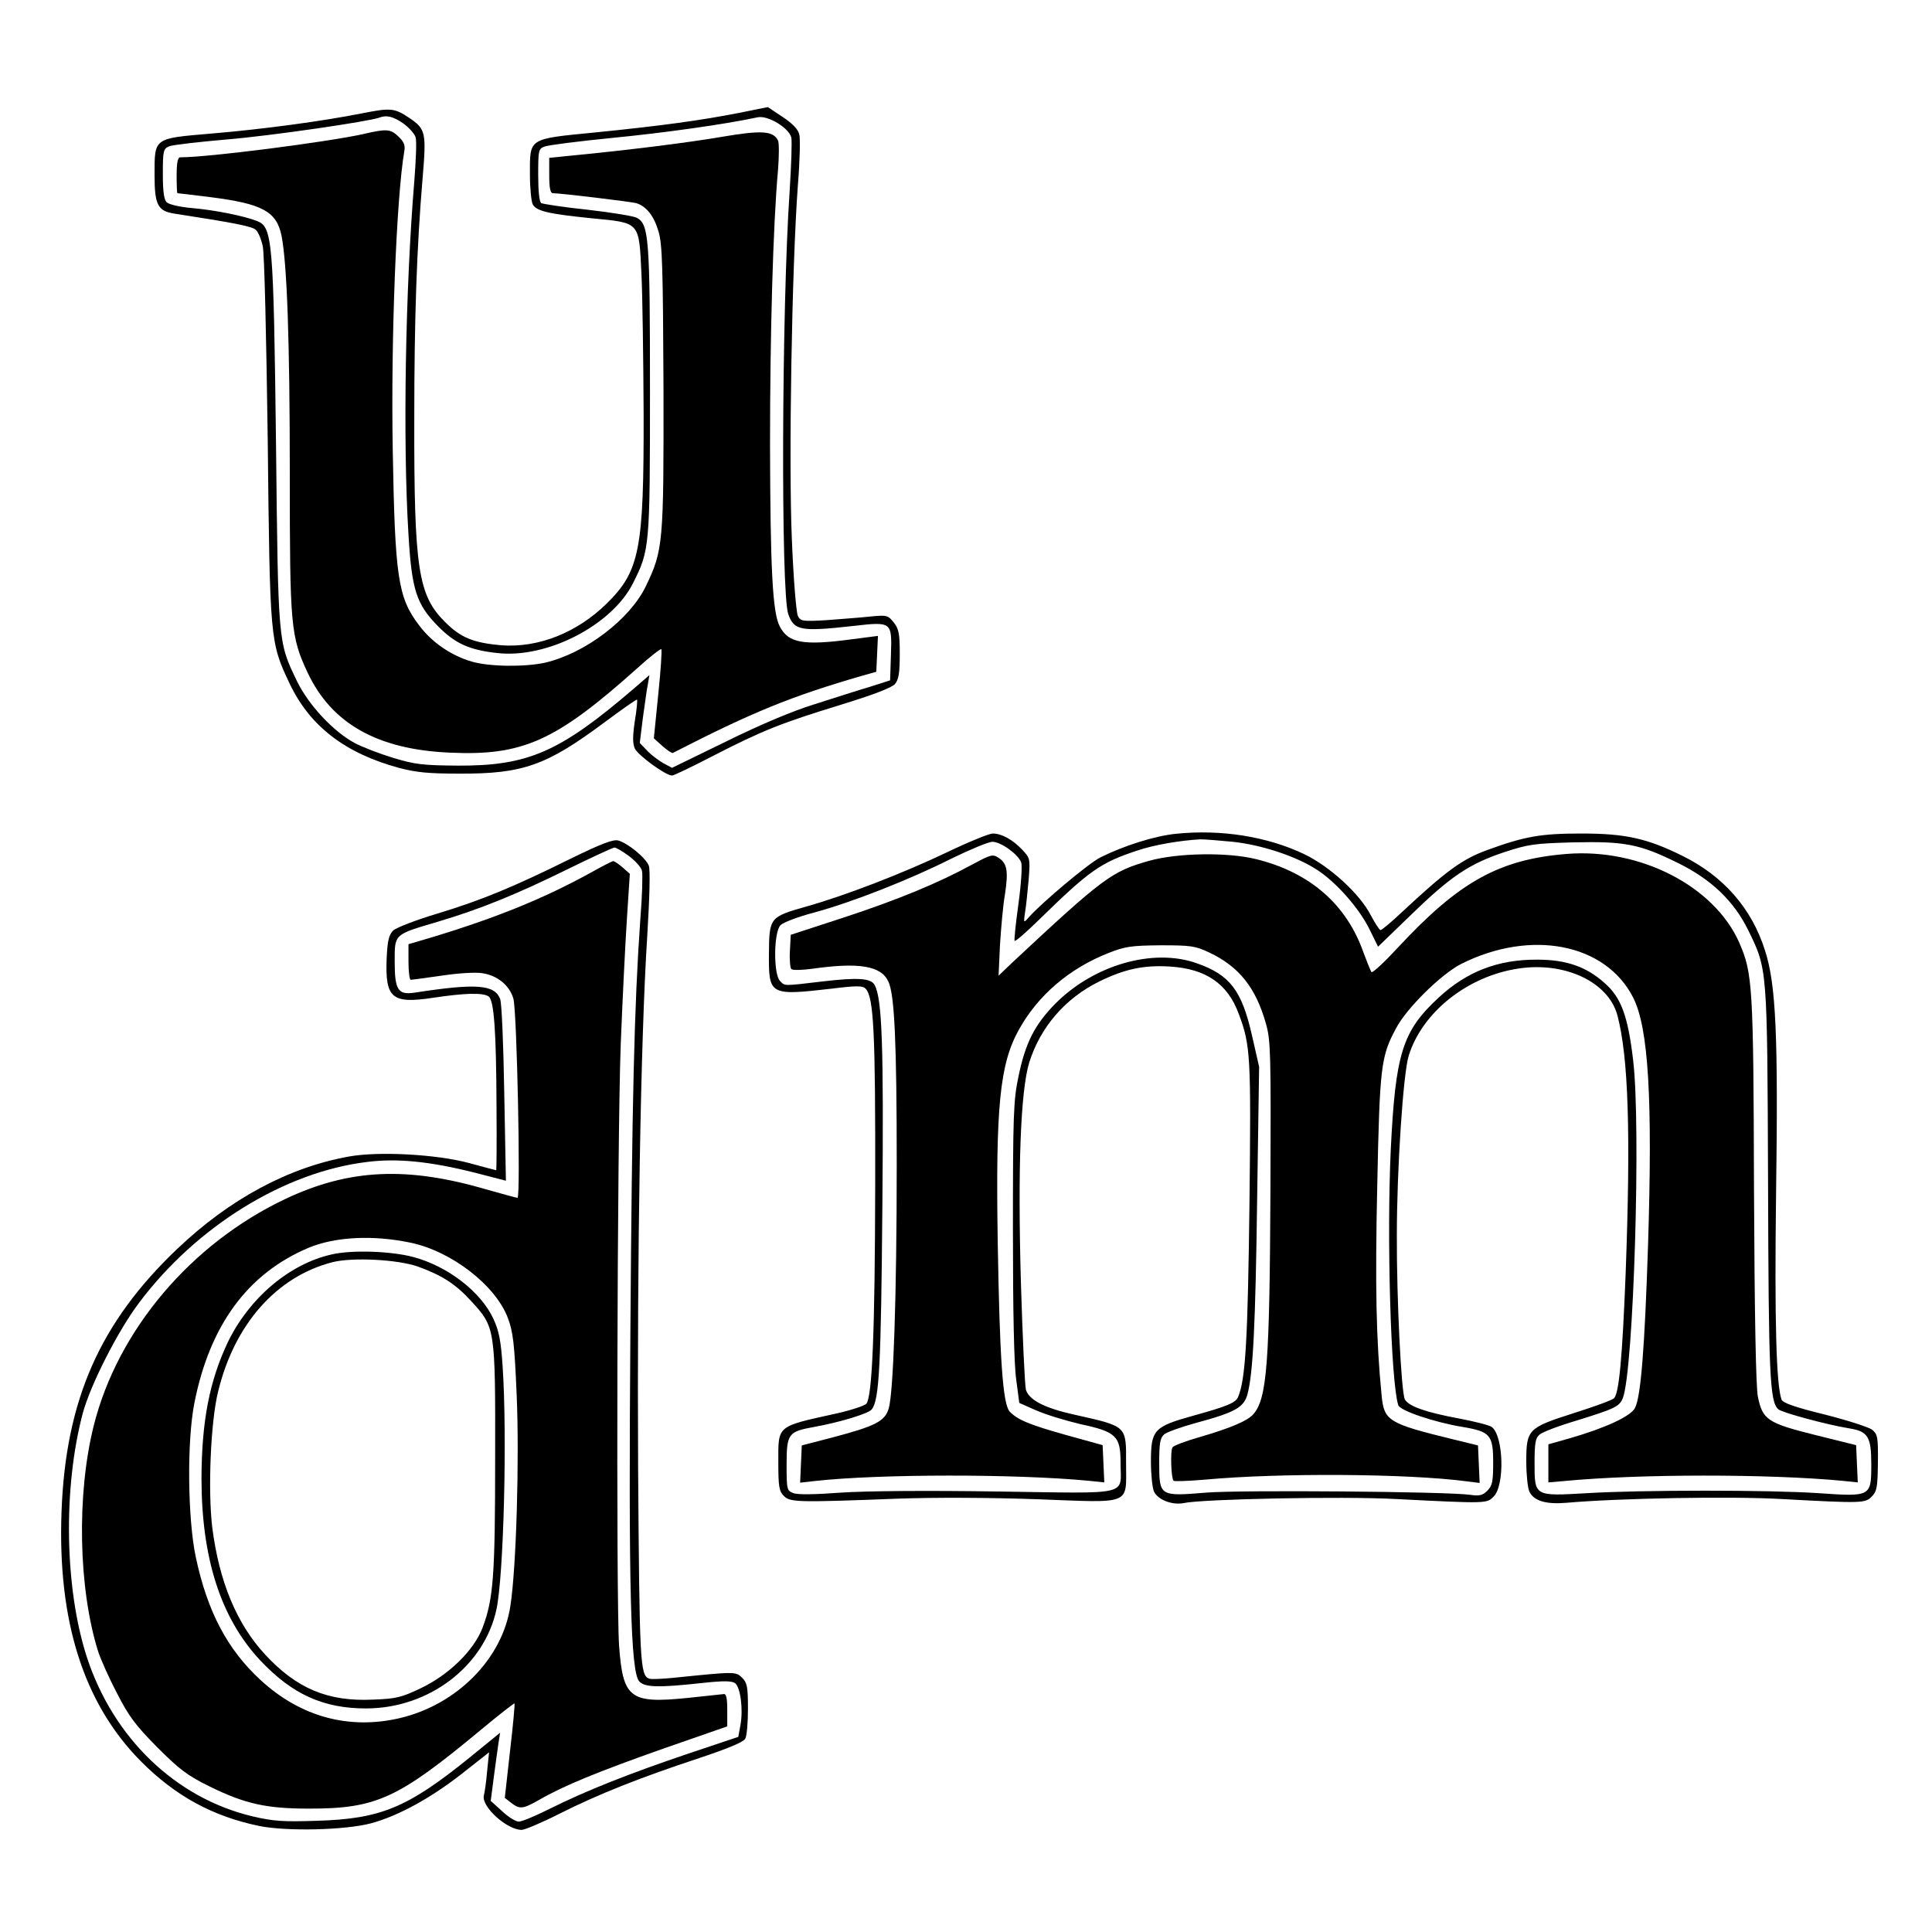 <?xml version="1.0" standalone="no"?>
<!DOCTYPE svg PUBLIC "-//W3C//DTD SVG 20010904//EN"
 "http://www.w3.org/TR/2001/REC-SVG-20010904/DTD/svg10.dtd">
<svg version="1.0" xmlns="http://www.w3.org/2000/svg"
 width="700pt" height="700pt" viewBox="0 0 700 700"
 preserveAspectRatio="xMidYMid meet">
<g transform="translate(0,700) scale(0.1,-0.1)"
fill="#000000" stroke="none">
<path d="M1310 6589 c-142 -28 -354 -57 -545 -73 -210 -18 -205 -14 -205 -152
0 -106 12 -129 72 -138 220 -34 282 -46 295 -59 9 -8 20 -35 25 -59 6 -24 13
-333 18 -698 8 -733 8 -736 80 -888 73 -153 200 -251 395 -304 64 -17 109 -21
220 -21 228 -1 314 29 520 182 66 49 121 88 123 86 2 -2 -1 -37 -8 -78 -8 -55
-8 -80 0 -99 12 -25 112 -98 135 -98 6 0 73 32 148 71 181 93 247 119 462 185
120 37 186 62 198 76 13 16 17 39 17 108 0 74 -3 91 -22 115 -21 26 -24 27
-87 21 -36 -4 -107 -9 -157 -13 -86 -5 -93 -4 -103 15 -6 12 -16 131 -22 279
-12 279 0 988 22 1284 7 86 9 168 5 182 -4 18 -25 40 -60 63 l-54 36 -104 -21
c-138 -27 -282 -47 -523 -71 -243 -24 -235 -19 -235 -152 0 -49 5 -98 10 -108
13 -25 57 -35 215 -51 175 -17 170 -11 179 -200 4 -79 7 -308 8 -509 1 -491
-14 -569 -134 -687 -108 -106 -248 -161 -382 -151 -100 9 -146 27 -202 83 -99
97 -114 192 -113 740 0 356 9 620 30 867 14 167 12 180 -47 220 -55 37 -68 38
-174 17z m151 -36 c22 -16 42 -39 45 -51 4 -13 1 -85 -5 -160 -32 -384 -42
-940 -21 -1279 12 -203 29 -253 109 -334 61 -61 112 -84 212 -95 180 -21 415
100 492 252 61 121 62 130 62 699 0 553 -4 603 -48 626 -11 6 -90 19 -177 29
-87 9 -163 21 -169 24 -7 5 -11 43 -11 102 0 89 1 95 23 103 12 5 121 19 242
31 186 18 409 49 530 75 37 8 113 -38 122 -73 3 -13 0 -100 -6 -195 -29 -426
-32 -1456 -5 -1532 21 -60 46 -64 235 -43 141 16 141 16 137 -106 l-3 -91 -75
-24 c-41 -12 -131 -41 -200 -63 -78 -24 -199 -75 -320 -135 l-195 -95 -32 17
c-17 10 -44 30 -58 45 l-27 28 11 89 c7 48 14 104 18 122 l6 35 -59 -51 c-266
-228 -381 -278 -634 -277 -128 1 -155 4 -235 28 -49 15 -112 39 -140 54 -78
42 -167 138 -209 224 -69 144 -68 132 -76 863 -9 736 -13 782 -68 804 -45 18
-153 40 -235 47 -46 4 -84 13 -93 21 -10 10 -14 40 -14 104 0 83 2 90 23 99
12 5 108 16 212 25 157 13 513 65 550 79 25 10 50 4 86 -21z"/>
<path d="M1315 6514 c-132 -29 -559 -84 -662 -84 -9 0 -13 -20 -13 -65 0 -36
1 -65 3 -65 1 0 54 -6 117 -14 191 -24 242 -52 260 -140 20 -101 30 -380 30
-864 0 -550 3 -588 65 -720 87 -184 253 -278 516 -289 263 -12 383 42 677 305
45 41 85 72 88 70 3 -3 -2 -77 -11 -164 l-16 -159 31 -28 c18 -16 35 -27 38
-25 288 148 431 206 687 280 l50 14 3 65 3 65 -93 -12 c-178 -24 -232 -14
-263 47 -26 49 -34 210 -35 659 0 403 11 796 29 995 4 50 4 97 0 106 -18 35
-58 38 -205 13 -122 -21 -347 -49 -556 -69 l-68 -7 0 -64 c0 -44 4 -64 13 -64
29 0 284 -31 302 -36 37 -11 65 -47 81 -103 14 -46 16 -131 18 -565 1 -565 -1
-589 -64 -720 -57 -119 -219 -243 -365 -277 -73 -16 -201 -15 -266 4 -75 22
-145 70 -191 132 -76 100 -87 173 -95 635 -7 398 13 913 42 1083 4 21 -2 34
-22 53 -29 27 -42 28 -128 8z"/>
<path d="M4260 3979 c-77 -8 -188 -43 -274 -86 -43 -22 -211 -163 -259 -217
-18 -21 -19 -21 -13 19 4 22 9 75 13 118 6 76 5 78 -23 108 -35 37 -75 59
-107 59 -13 0 -89 -31 -168 -69 -162 -77 -367 -156 -509 -196 -131 -37 -133
-40 -134 -169 -1 -152 1 -154 228 -128 89 11 112 11 122 0 30 -30 36 -161 35
-713 -1 -536 -11 -765 -32 -791 -6 -7 -54 -23 -107 -35 -221 -49 -212 -41
-212 -179 0 -87 3 -103 20 -120 23 -23 46 -24 410 -10 138 5 335 4 508 -2 346
-13 322 -23 322 129 0 139 6 134 -190 178 -107 24 -162 53 -173 90 -4 17 -12
190 -18 385 -12 422 -1 698 30 800 40 128 130 233 254 294 92 45 161 60 256
54 130 -8 209 -62 249 -171 43 -114 45 -151 39 -690 -6 -488 -14 -634 -41
-698 -9 -22 -39 -34 -165 -69 -140 -39 -151 -51 -151 -165 0 -46 5 -95 11
-109 14 -30 66 -50 107 -42 70 15 575 25 765 15 337 -17 333 -17 359 9 40 40
36 216 -6 251 -8 7 -60 20 -117 31 -124 23 -186 45 -199 70 -13 24 -30 368
-29 595 0 238 23 586 43 650 49 158 214 289 399 316 168 25 324 -49 357 -169
40 -152 49 -424 30 -936 -12 -306 -24 -434 -42 -452 -7 -7 -73 -31 -146 -54
-166 -53 -172 -59 -172 -176 0 -46 5 -94 11 -108 16 -34 60 -47 133 -41 192
17 596 24 776 14 297 -16 308 -16 332 9 18 18 21 33 22 122 1 93 -1 103 -21
120 -12 9 -89 34 -172 55 -106 26 -152 42 -156 54 -19 49 -26 287 -20 741 8
575 0 763 -40 886 -48 153 -151 270 -299 343 -129 64 -208 81 -366 81 -147 0
-205 -10 -342 -60 -90 -33 -147 -74 -311 -227 -37 -35 -71 -63 -75 -63 -4 0
-20 25 -36 55 -40 77 -147 175 -240 220 -134 64 -301 91 -466 74z m207 -29
c103 -11 229 -52 304 -101 69 -44 152 -138 190 -214 l32 -65 119 115 c143 139
211 185 337 227 88 29 109 32 252 36 186 4 239 -6 377 -74 121 -59 204 -138
256 -244 70 -143 69 -134 72 -915 2 -696 6 -793 37 -821 13 -12 180 -57 256
-69 69 -11 81 -30 81 -130 0 -118 -1 -118 -191 -105 -175 12 -641 12 -839 0
-191 -11 -190 -12 -190 109 0 71 3 91 18 103 9 9 70 32 134 51 139 43 156 51
168 82 39 102 66 988 37 1225 -19 161 -44 227 -104 279 -66 59 -139 84 -243
84 -142 1 -256 -43 -358 -138 -131 -121 -156 -202 -173 -550 -15 -320 0 -838
27 -926 6 -20 130 -62 233 -79 101 -17 111 -29 111 -130 0 -68 -3 -83 -21
-101 -17 -17 -29 -20 -62 -15 -85 12 -833 18 -957 8 -168 -14 -170 -13 -170
107 0 71 3 91 18 104 9 8 62 27 117 42 141 38 172 56 185 104 20 76 29 250 35
716 l7 470 -26 114 c-37 163 -80 219 -200 261 -158 56 -373 -6 -513 -147 -75
-77 -108 -142 -133 -264 -18 -85 -20 -138 -20 -554 0 -298 4 -490 12 -544 l11
-84 61 -27 c34 -15 106 -37 161 -50 130 -28 145 -43 145 -141 0 -120 44 -110
-443 -103 -266 4 -477 2 -570 -4 -93 -7 -157 -8 -172 -2 -24 9 -25 13 -25 103
0 113 6 120 100 137 90 16 196 48 208 63 28 33 34 158 39 737 5 580 -1 752
-28 801 -13 25 -61 28 -189 13 -144 -17 -136 -17 -154 2 -24 24 -23 177 2 202
10 10 65 31 123 46 136 37 343 118 496 195 68 33 134 61 149 61 30 0 93 -45
104 -75 4 -11 0 -77 -10 -150 -10 -71 -16 -132 -14 -134 3 -3 42 31 87 75 185
181 225 209 360 253 59 20 153 36 227 40 14 0 66 -4 117 -9z"/>
<path d="M3525 3869 c-122 -67 -274 -130 -470 -194 l-190 -62 -3 -58 c-2 -32
1 -62 5 -66 5 -5 39 -4 76 1 169 24 250 11 276 -47 22 -47 30 -219 30 -663 0
-477 -12 -826 -29 -883 -14 -47 -48 -64 -207 -106 l-108 -28 -3 -67 -3 -68 53
6 c236 26 727 26 991 1 l58 -6 -3 68 -3 67 -130 36 c-136 38 -179 56 -207 86
-25 28 -36 195 -43 609 -8 496 7 650 77 775 69 124 182 221 324 277 61 24 83
27 189 28 109 0 125 -2 176 -26 108 -51 169 -127 206 -259 17 -60 18 -108 16
-605 -3 -623 -12 -752 -62 -809 -21 -24 -82 -50 -195 -83 -50 -14 -94 -31 -98
-37 -8 -12 -5 -112 4 -121 3 -3 54 -1 114 4 271 25 734 22 947 -6 l48 -6 -3
68 -3 68 -90 22 c-234 57 -250 67 -259 157 -20 203 -24 396 -16 763 9 431 13
467 68 569 38 73 164 197 237 234 252 126 522 74 622 -122 56 -110 71 -367 54
-901 -12 -369 -26 -545 -47 -586 -15 -30 -105 -72 -236 -110 l-78 -22 0 -69 0
-69 58 5 c271 26 738 26 1005 1 l58 -6 -3 67 -3 68 -149 37 c-172 43 -190 55
-207 139 -7 37 -12 286 -14 750 -2 743 -5 784 -54 896 -91 204 -359 342 -626
320 -244 -20 -389 -101 -610 -339 -49 -53 -92 -93 -96 -89 -3 4 -16 36 -29 71
-61 174 -194 290 -388 338 -104 26 -286 23 -389 -6 -135 -38 -166 -61 -497
-370 l-48 -46 5 111 c4 61 11 144 18 183 13 85 8 113 -23 133 -21 14 -28 12
-93 -23z"/>
<path d="M2070 3890 c-208 -103 -326 -152 -485 -200 -77 -23 -149 -51 -160
-61 -16 -16 -21 -36 -24 -100 -6 -146 18 -167 169 -144 114 17 178 19 200 5
20 -13 28 -124 29 -402 1 -126 0 -228 -1 -228 -2 0 -46 12 -98 26 -119 32
-326 43 -434 24 -220 -39 -434 -154 -625 -336 -279 -266 -403 -546 -418 -950
-15 -397 80 -696 287 -905 126 -127 261 -200 430 -235 101 -20 311 -15 405 10
96 26 212 89 324 176 l103 81 -7 -68 c-3 -37 -9 -78 -12 -89 -9 -40 84 -124
137 -124 11 0 73 26 138 59 139 70 290 130 505 201 105 35 160 58 167 70 6 10
10 59 10 109 0 80 -3 94 -21 112 -23 23 -24 23 -249 0 -41 -4 -81 -6 -88 -3
-33 12 -35 57 -40 767 -4 761 9 1547 33 1922 9 146 11 241 6 256 -11 29 -77
83 -112 92 -18 4 -61 -12 -169 -65z m208 9 c23 -17 45 -41 48 -54 3 -12 1 -92
-6 -176 -22 -312 -30 -654 -36 -1494 -7 -932 1 -1232 32 -1267 20 -22 71 -23
226 -6 83 9 110 8 122 -1 19 -16 29 -94 19 -150 l-8 -44 -185 -62 c-210 -71
-367 -133 -499 -199 -50 -25 -100 -46 -111 -46 -12 0 -39 17 -61 38 l-41 37
11 85 c6 47 14 102 17 124 l6 38 -113 -92 c-223 -180 -320 -220 -549 -227
-124 -4 -158 -2 -235 16 -278 66 -504 283 -600 576 -81 249 -87 614 -15 885
28 103 127 298 204 400 208 277 527 474 826 510 109 14 228 2 391 -39 l112
-29 -6 317 c-3 177 -9 327 -15 342 -21 52 -86 57 -313 22 -57 -8 -69 12 -69
112 0 102 -4 98 155 145 155 46 285 99 470 190 88 43 165 79 171 79 5 1 29
-13 52 -30z"/>
<path d="M2140 3838 c-167 -92 -338 -162 -572 -233 l-88 -26 0 -65 c0 -35 4
-64 8 -64 5 0 55 7 112 15 59 9 122 13 147 9 55 -8 99 -44 113 -92 13 -42 27
-722 15 -722 -4 0 -54 14 -111 30 -290 85 -499 75 -730 -34 -342 -162 -607
-475 -694 -820 -63 -250 -56 -593 16 -821 9 -27 39 -95 68 -150 43 -84 66
-115 146 -196 81 -81 109 -102 190 -142 128 -63 206 -80 360 -80 244 0 322 36
623 286 65 54 120 97 121 95 2 -1 -5 -79 -16 -172 l-19 -170 23 -18 c31 -24
42 -23 102 11 88 51 213 102 451 186 l230 80 0 60 c0 43 -4 59 -13 57 -7 -1
-66 -7 -131 -14 -209 -21 -234 -2 -248 190 -11 161 -7 1833 6 2177 6 154 16
356 22 449 l11 170 -26 23 c-15 13 -30 23 -34 23 -4 0 -41 -19 -82 -42z m-655
-1340 c149 -30 310 -154 355 -273 19 -51 24 -91 32 -280 10 -226 -1 -626 -23
-765 -29 -190 -193 -356 -400 -405 -184 -43 -359 4 -504 137 -121 111 -194
249 -236 448 -29 139 -32 417 -5 555 55 282 193 471 414 564 96 40 232 47 367
19z"/>
<path d="M1202 2455 c-153 -34 -299 -158 -376 -317 -67 -141 -95 -286 -96
-493 0 -291 70 -509 214 -662 115 -122 228 -173 382 -173 228 0 429 153 473
360 26 124 39 629 22 881 -6 90 -13 127 -33 170 -45 98 -166 192 -292 225 -80
21 -221 26 -294 9z m312 -44 c86 -31 137 -63 194 -126 86 -94 87 -96 86 -565
0 -427 -6 -512 -45 -616 -31 -83 -122 -172 -225 -221 -69 -33 -89 -38 -172
-41 -164 -8 -278 40 -393 165 -102 111 -165 263 -190 459 -16 133 -6 382 21
491 59 245 212 418 415 470 72 18 235 10 309 -16z"/>
</g>
</svg>
